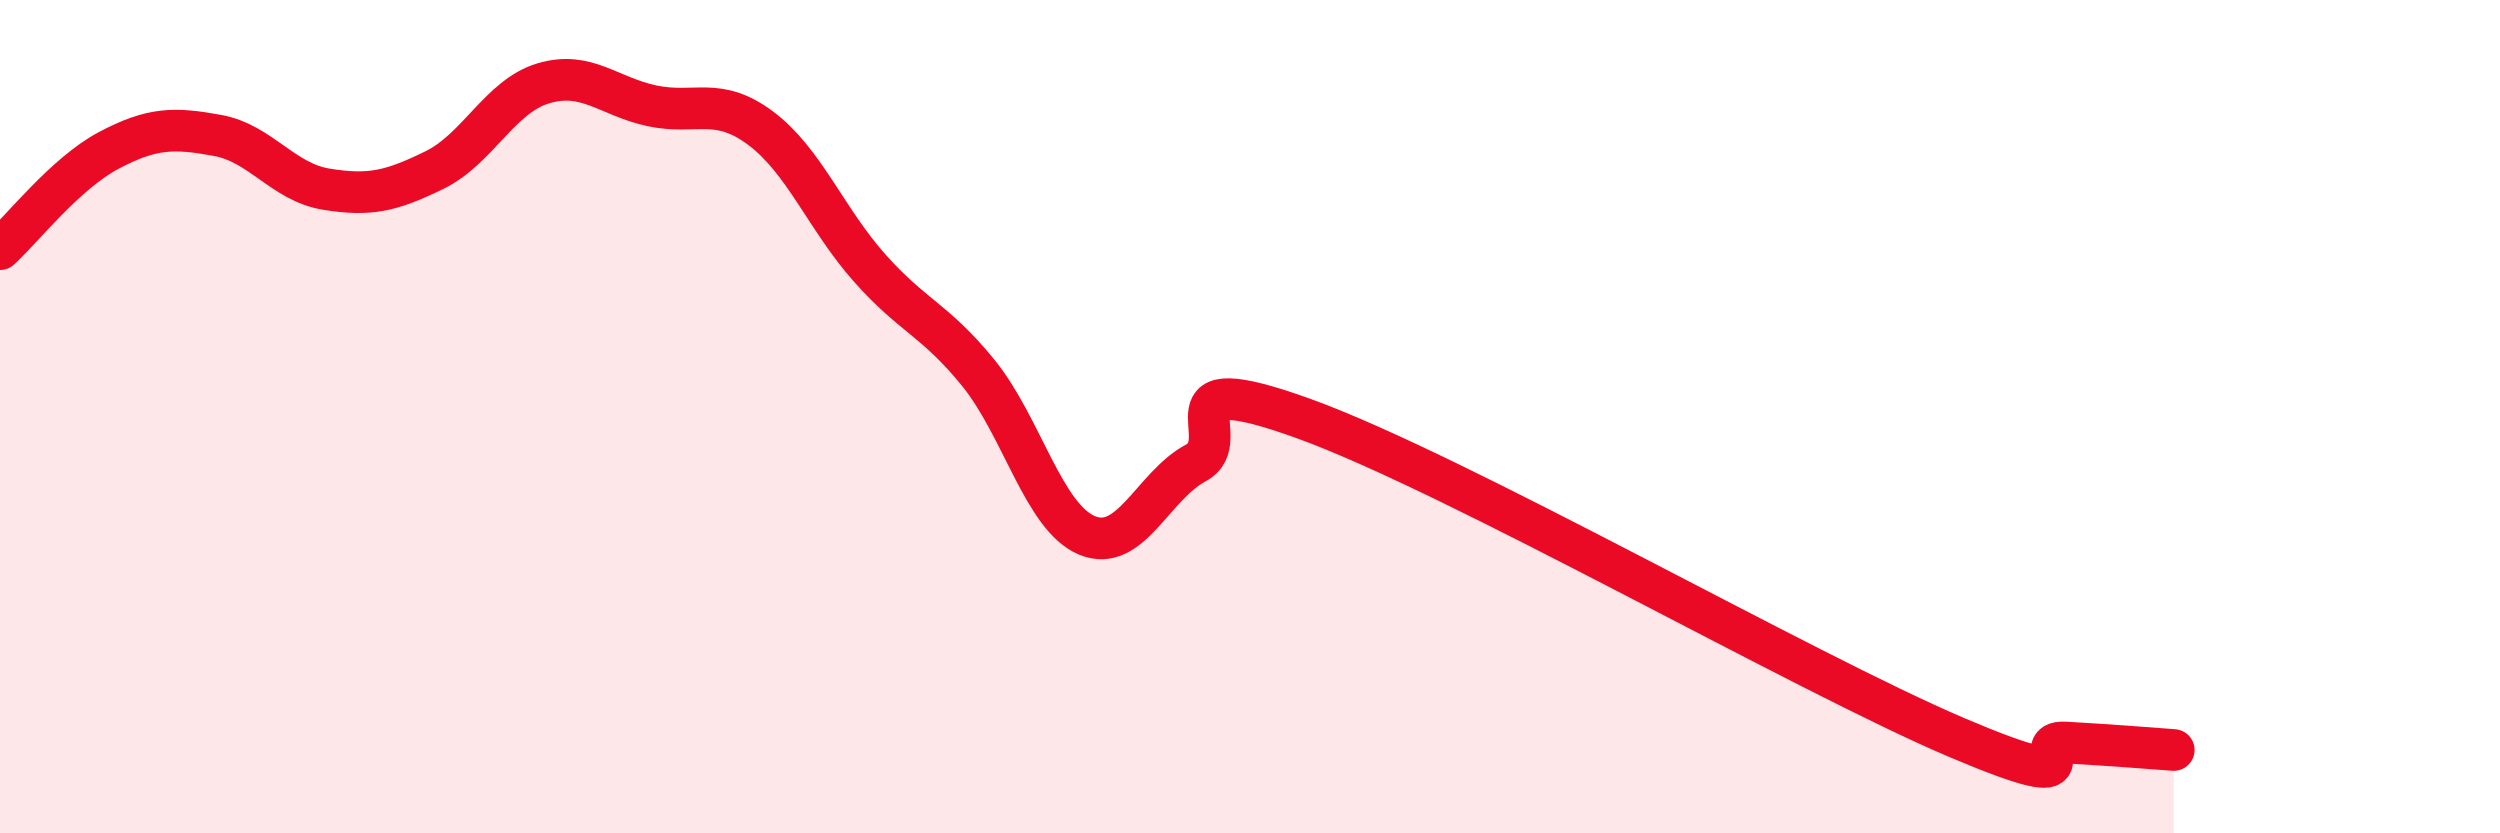 
    <svg width="60" height="20" viewBox="0 0 60 20" xmlns="http://www.w3.org/2000/svg">
      <path
        d="M 0,5.98 C 0.52,5.51 1.57,4.16 2.61,3.61 C 3.65,3.06 4.18,3.06 5.22,3.25 C 6.26,3.44 6.79,4.37 7.83,4.54 C 8.87,4.71 9.39,4.59 10.43,4.08 C 11.47,3.57 12,2.31 13.04,2 C 14.08,1.69 14.61,2.32 15.65,2.54 C 16.69,2.76 17.22,2.3 18.26,3.08 C 19.3,3.86 19.83,5.26 20.87,6.43 C 21.91,7.6 22.44,7.67 23.48,8.95 C 24.52,10.23 25.05,12.42 26.09,12.85 C 27.13,13.28 27.66,11.67 28.7,11.11 C 29.74,10.55 27.65,8.73 31.3,10.05 C 34.95,11.37 43.31,16.15 46.96,17.7 C 50.61,19.25 48.53,17.76 49.57,17.82 C 50.61,17.88 51.65,17.96 52.17,18L52.17 20L0 20Z"
        fill="#EB0A25"
        opacity="0.1"
        stroke-linecap="round"
        stroke-linejoin="round"
      />
      <path
        d="M 0,5.98 C 0.52,5.51 1.57,4.16 2.61,3.61 C 3.65,3.06 4.18,3.06 5.22,3.25 C 6.26,3.44 6.79,4.37 7.83,4.54 C 8.87,4.71 9.39,4.59 10.43,4.08 C 11.47,3.57 12,2.31 13.04,2 C 14.08,1.69 14.61,2.32 15.65,2.54 C 16.69,2.76 17.22,2.3 18.26,3.08 C 19.3,3.86 19.83,5.26 20.87,6.43 C 21.91,7.6 22.44,7.67 23.48,8.95 C 24.52,10.23 25.05,12.42 26.09,12.85 C 27.13,13.28 27.66,11.67 28.7,11.11 C 29.74,10.55 27.65,8.73 31.3,10.05 C 34.95,11.37 43.31,16.15 46.96,17.7 C 50.61,19.25 48.53,17.76 49.57,17.82 C 50.61,17.88 51.65,17.96 52.17,18"
        stroke="#EB0A25"
        stroke-width="1"
        fill="none"
        stroke-linecap="round"
        stroke-linejoin="round"
      />
    </svg>
  